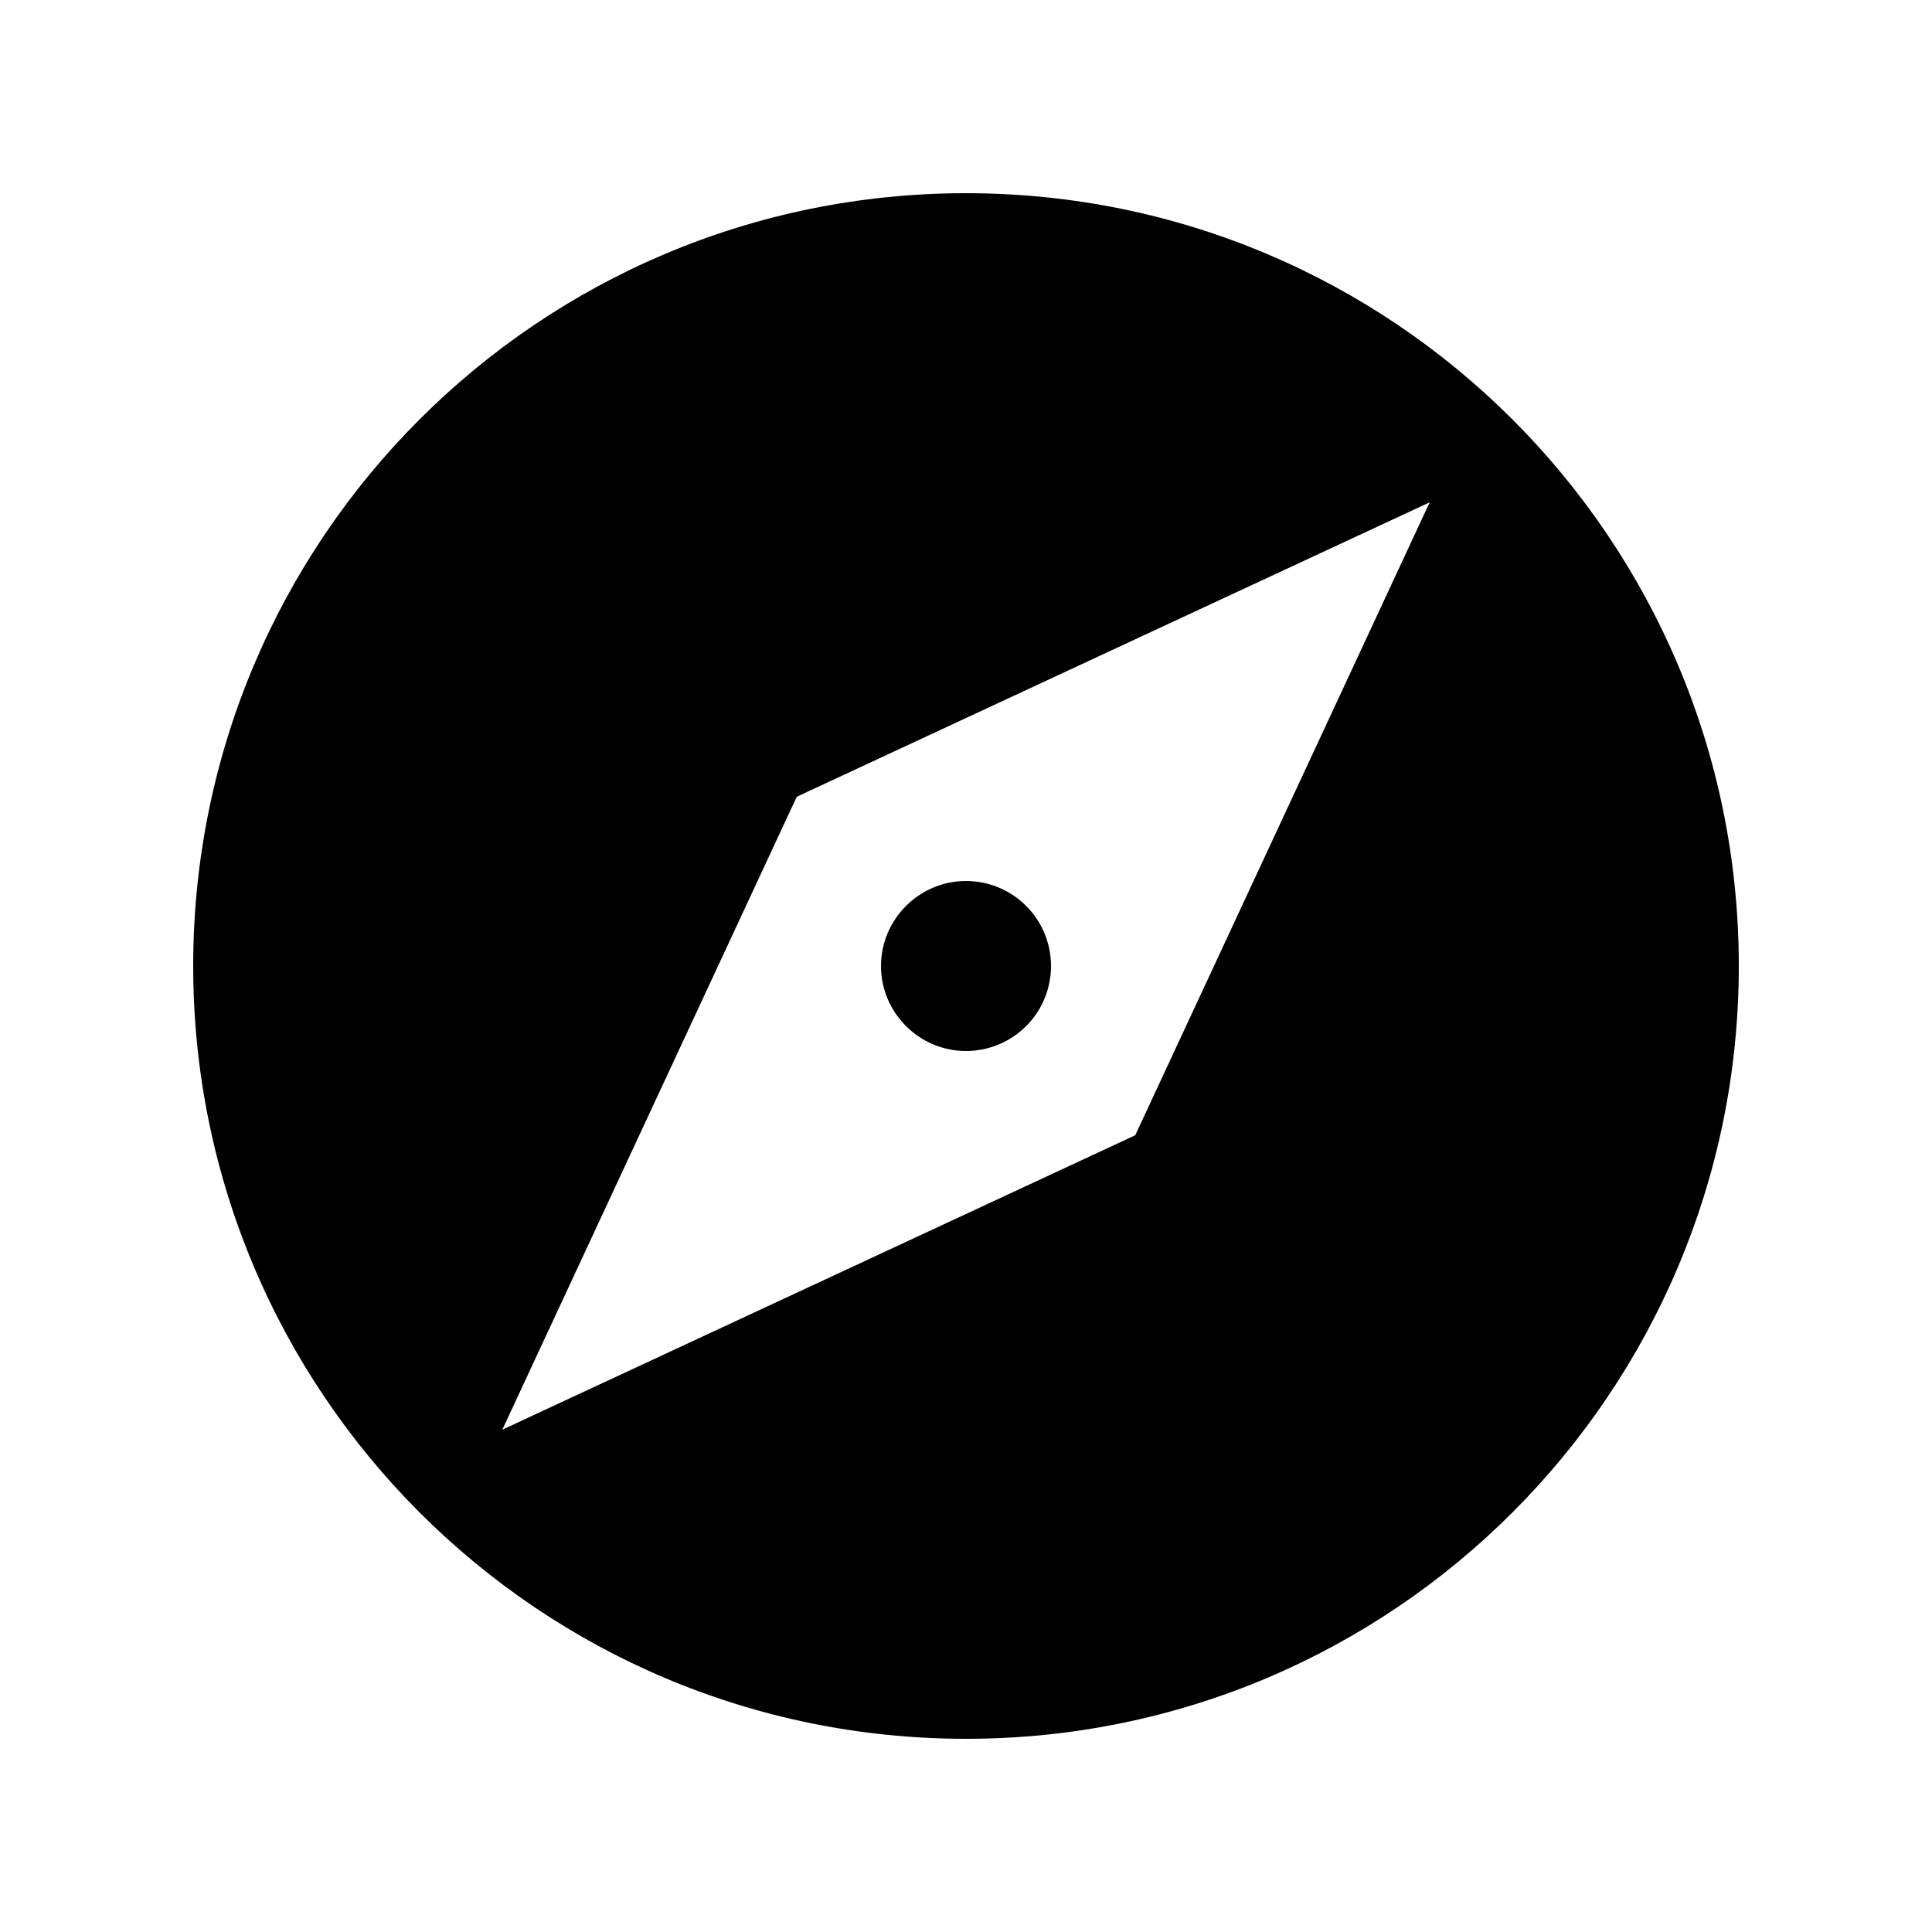 <svg width="25" height="25" viewBox="0 0 25 25" fill="none" xmlns="http://www.w3.org/2000/svg">
<g clip-path="url(#clip0_11238_12348)">
<path d="M12.5 11.4C11.895 11.4 11.4 11.895 11.4 12.5C11.4 13.105 11.895 13.6 12.5 13.6C12.792 13.6 13.072 13.484 13.278 13.278C13.484 13.072 13.6 12.792 13.6 12.5C13.6 12.208 13.484 11.928 13.278 11.722C13.072 11.516 12.792 11.4 12.5 11.4ZM12.5 2.5C6.975 2.5 2.5 6.975 2.5 12.5C2.5 18.02 6.975 22.5 12.5 22.5C18.025 22.5 22.5 18.02 22.5 12.5C22.5 6.975 18.025 2.5 12.5 2.5ZM14.69 14.69L6.5 18.5L10.31 10.31L18.5 6.5L14.69 14.69Z" fill="black"/>
</g>
<defs>
<clipPath id="clip0_11238_12348">
<rect width="24" height="24" fill="white" transform="translate(0.5 0.5)"/>
</clipPath>
</defs>
</svg>
